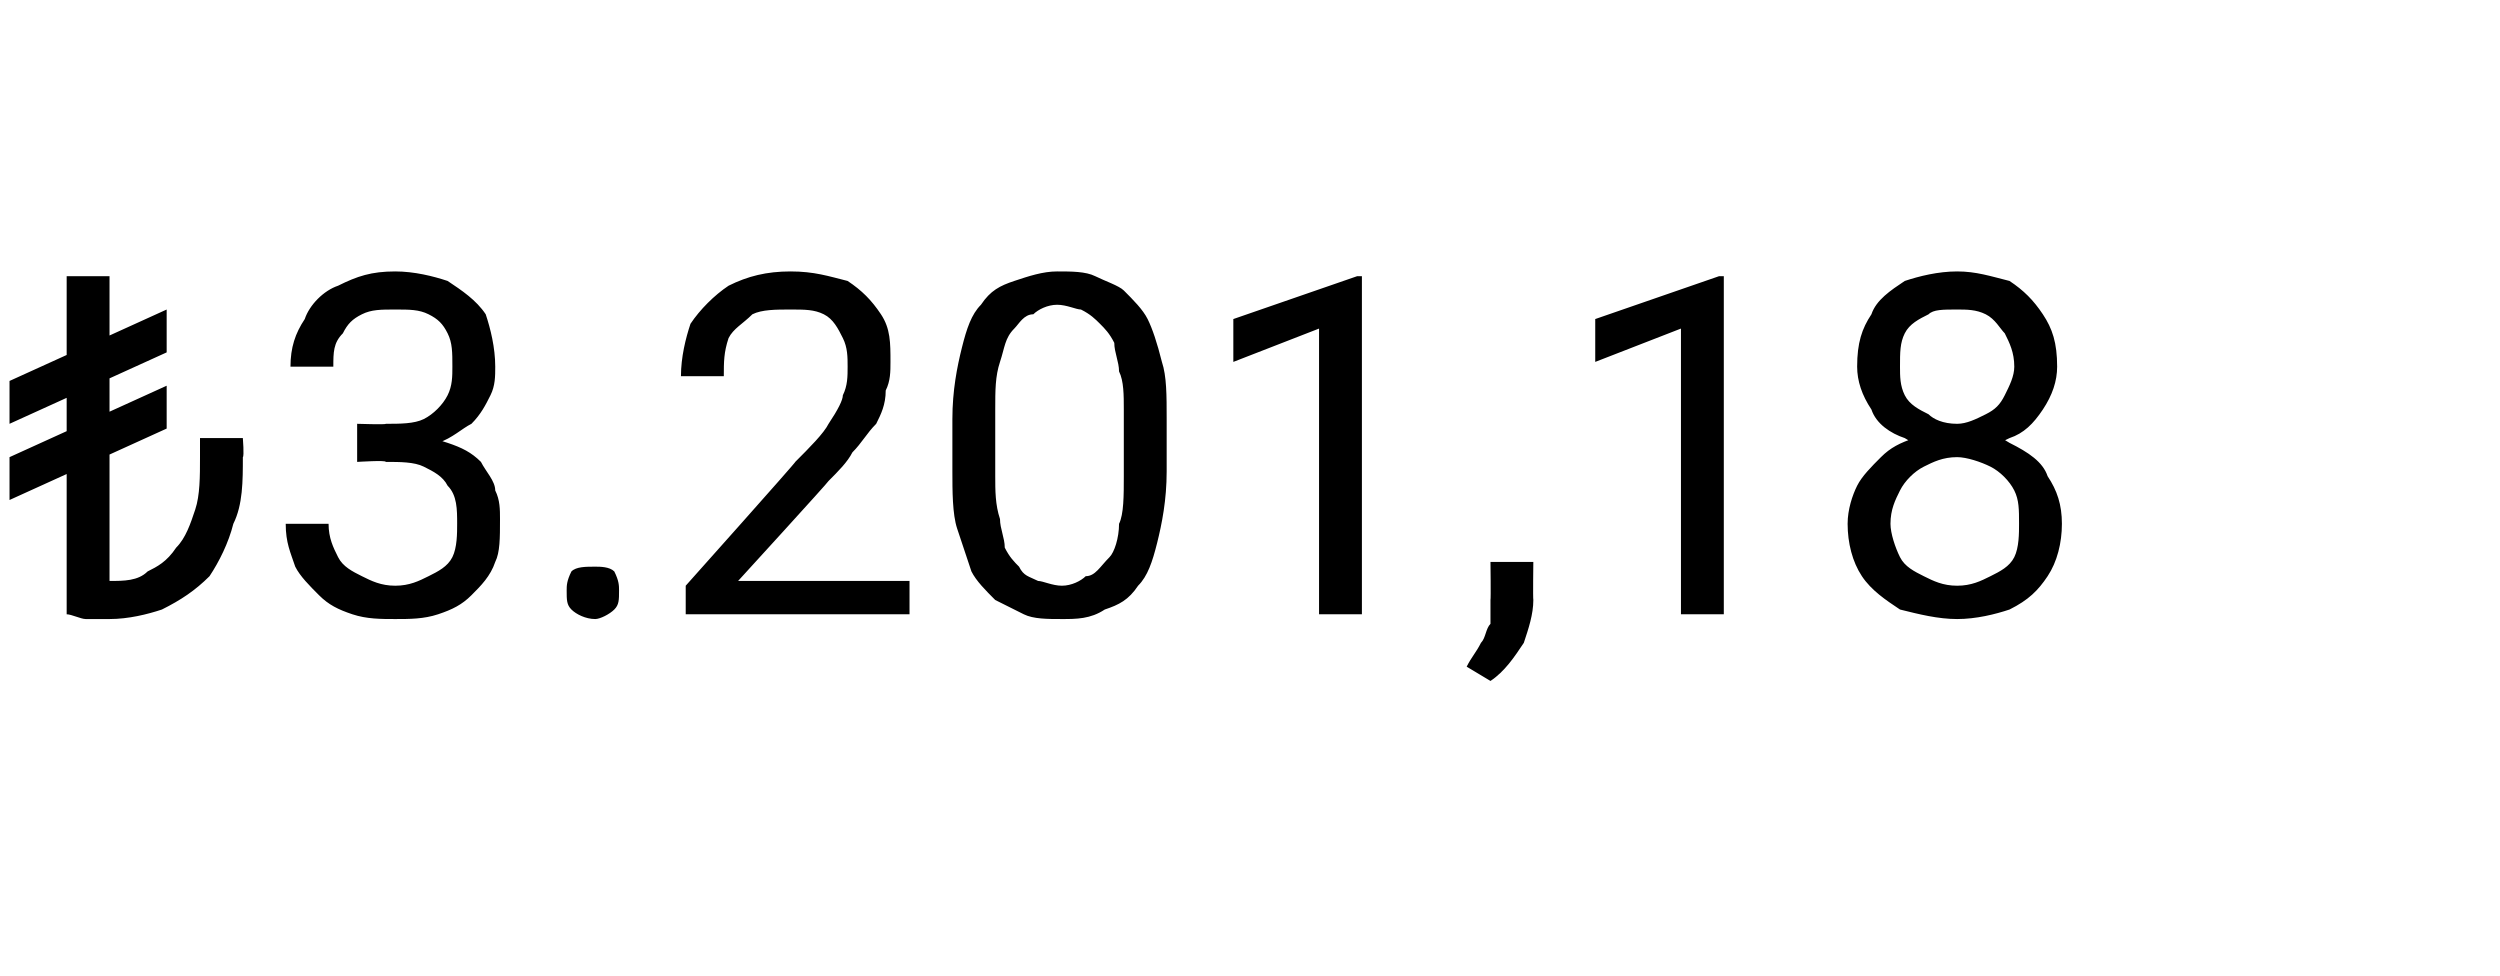 <?xml version="1.0" standalone="no"?><!DOCTYPE svg PUBLIC "-//W3C//DTD SVG 1.1//EN" "http://www.w3.org/Graphics/SVG/1.1/DTD/svg11.dtd"><svg xmlns="http://www.w3.org/2000/svg" version="1.1" width="52.5px" height="20.5px" viewBox="0 -1 52.5 20.5" style="top:-1px">  <desc>₺3.201,18</desc>  <defs/>  <g id="Polygon359803">    <path d="M 2.3 4.8 L 2.3 11.9 L 1.4 11.9 L 1.4 4.8 L 2.3 4.8 Z M 4.2 8.2 L 5.1 8.2 C 5.1 8.2 5.13 8.58 5.1 8.6 C 5.1 9.1 5.1 9.6 4.9 10 C 4.8 10.4 4.6 10.8 4.4 11.1 C 4.1 11.4 3.8 11.6 3.4 11.8 C 3.1 11.9 2.7 12 2.3 12 C 2.1 12 2 12 1.8 12 C 1.7 12 1.5 11.9 1.4 11.9 C 1.4 11.9 2.3 11.2 2.3 11.2 C 2.6 11.2 2.9 11.2 3.1 11 C 3.3 10.9 3.5 10.8 3.7 10.5 C 3.9 10.3 4 10 4.1 9.7 C 4.2 9.4 4.2 9 4.2 8.6 C 4.2 8.58 4.2 8.2 4.2 8.2 Z M 3.5 5.5 L 3.5 6.4 L 0.2 7.9 L 0.2 7 L 3.5 5.5 Z M 3.5 7.1 L 3.5 8 L 0.2 9.5 L 0.2 8.6 L 3.5 7.1 Z M 7.5 7.9 C 7.5 7.9 8.12 7.92 8.1 7.9 C 8.4 7.9 8.7 7.9 8.9 7.8 C 9.1 7.7 9.3 7.5 9.4 7.3 C 9.5 7.1 9.5 6.9 9.5 6.7 C 9.5 6.4 9.5 6.2 9.4 6 C 9.3 5.8 9.2 5.7 9 5.6 C 8.8 5.5 8.6 5.5 8.3 5.5 C 8 5.5 7.8 5.5 7.6 5.6 C 7.4 5.7 7.3 5.8 7.2 6 C 7 6.2 7 6.4 7 6.7 C 7 6.7 6.1 6.7 6.1 6.7 C 6.1 6.3 6.2 6 6.4 5.7 C 6.5 5.4 6.8 5.1 7.1 5 C 7.5 4.8 7.8 4.7 8.3 4.7 C 8.7 4.7 9.1 4.8 9.4 4.9 C 9.7 5.1 10 5.3 10.2 5.6 C 10.3 5.9 10.4 6.3 10.4 6.7 C 10.4 6.9 10.4 7.1 10.3 7.3 C 10.2 7.5 10.1 7.7 9.9 7.9 C 9.7 8 9.5 8.2 9.2 8.3 C 9 8.4 8.6 8.5 8.2 8.5 C 8.25 8.46 7.5 8.5 7.5 8.5 L 7.5 7.9 Z M 7.5 8.7 L 7.5 8.1 C 7.5 8.1 8.25 8.12 8.2 8.1 C 8.7 8.1 9.1 8.2 9.4 8.3 C 9.7 8.4 9.9 8.5 10.1 8.7 C 10.2 8.9 10.4 9.1 10.4 9.3 C 10.5 9.5 10.5 9.7 10.5 9.9 C 10.5 10.3 10.5 10.6 10.4 10.8 C 10.3 11.1 10.1 11.3 9.9 11.5 C 9.7 11.7 9.5 11.8 9.2 11.9 C 8.9 12 8.6 12 8.3 12 C 8 12 7.7 12 7.4 11.9 C 7.1 11.8 6.9 11.7 6.7 11.5 C 6.5 11.3 6.3 11.1 6.2 10.9 C 6.1 10.6 6 10.4 6 10 C 6 10 6.9 10 6.9 10 C 6.9 10.3 7 10.5 7.1 10.7 C 7.2 10.9 7.4 11 7.6 11.1 C 7.8 11.2 8 11.3 8.3 11.3 C 8.6 11.3 8.8 11.2 9 11.1 C 9.2 11 9.4 10.9 9.5 10.7 C 9.6 10.5 9.6 10.2 9.6 10 C 9.6 9.7 9.6 9.4 9.4 9.2 C 9.3 9 9.1 8.9 8.9 8.8 C 8.7 8.7 8.4 8.7 8.1 8.7 C 8.12 8.66 7.5 8.7 7.5 8.7 Z M 11.9 11.4 C 11.9 11.3 11.9 11.2 12 11 C 12.1 10.9 12.3 10.9 12.5 10.9 C 12.6 10.9 12.8 10.9 12.9 11 C 13 11.2 13 11.3 13 11.4 C 13 11.6 13 11.7 12.9 11.8 C 12.8 11.9 12.6 12 12.5 12 C 12.3 12 12.1 11.9 12 11.8 C 11.9 11.7 11.9 11.6 11.9 11.4 Z M 19.1 11.2 L 19.1 11.9 L 14.4 11.9 L 14.4 11.3 C 14.4 11.3 16.75 8.67 16.7 8.7 C 17 8.4 17.3 8.1 17.4 7.9 C 17.6 7.6 17.7 7.4 17.7 7.3 C 17.8 7.1 17.8 6.9 17.8 6.7 C 17.8 6.5 17.8 6.3 17.7 6.1 C 17.6 5.9 17.5 5.7 17.3 5.6 C 17.1 5.5 16.9 5.5 16.6 5.5 C 16.3 5.5 16 5.5 15.8 5.6 C 15.6 5.8 15.4 5.9 15.3 6.1 C 15.2 6.4 15.2 6.6 15.2 6.9 C 15.2 6.9 14.3 6.9 14.3 6.9 C 14.3 6.5 14.4 6.1 14.5 5.8 C 14.7 5.5 15 5.2 15.3 5 C 15.7 4.8 16.1 4.7 16.6 4.7 C 17.1 4.7 17.4 4.8 17.8 4.9 C 18.1 5.1 18.3 5.3 18.5 5.6 C 18.7 5.9 18.7 6.2 18.7 6.6 C 18.7 6.8 18.7 7 18.6 7.2 C 18.6 7.5 18.5 7.7 18.4 7.9 C 18.2 8.1 18.1 8.3 17.9 8.5 C 17.8 8.7 17.6 8.9 17.4 9.1 C 17.41 9.11 15.5 11.2 15.5 11.2 L 19.1 11.2 Z M 24.5 7.8 C 24.5 7.8 24.5 8.9 24.5 8.9 C 24.5 9.5 24.4 10 24.3 10.4 C 24.2 10.8 24.1 11.1 23.9 11.3 C 23.7 11.6 23.5 11.7 23.2 11.8 C 22.9 12 22.6 12 22.3 12 C 22 12 21.7 12 21.5 11.9 C 21.3 11.8 21.1 11.7 20.9 11.6 C 20.7 11.4 20.5 11.2 20.4 11 C 20.3 10.7 20.2 10.4 20.1 10.1 C 20 9.8 20 9.3 20 8.9 C 20 8.9 20 7.8 20 7.8 C 20 7.2 20.1 6.7 20.2 6.3 C 20.3 5.9 20.4 5.6 20.6 5.4 C 20.8 5.1 21 5 21.3 4.9 C 21.6 4.8 21.9 4.7 22.2 4.7 C 22.5 4.7 22.8 4.7 23 4.8 C 23.2 4.9 23.5 5 23.6 5.1 C 23.8 5.3 24 5.5 24.1 5.7 C 24.2 5.9 24.3 6.2 24.4 6.6 C 24.5 6.9 24.5 7.3 24.5 7.8 Z M 23.6 9 C 23.6 9 23.6 7.6 23.6 7.6 C 23.6 7.3 23.6 7 23.5 6.8 C 23.5 6.6 23.4 6.4 23.4 6.2 C 23.3 6 23.2 5.9 23.1 5.8 C 23 5.7 22.9 5.6 22.7 5.5 C 22.6 5.5 22.4 5.4 22.2 5.4 C 22 5.4 21.8 5.5 21.7 5.6 C 21.5 5.6 21.4 5.8 21.3 5.9 C 21.1 6.1 21.1 6.3 21 6.6 C 20.9 6.9 20.9 7.2 20.9 7.6 C 20.9 7.6 20.9 9 20.9 9 C 20.9 9.3 20.9 9.6 21 9.9 C 21 10.1 21.1 10.3 21.1 10.5 C 21.2 10.7 21.3 10.8 21.4 10.9 C 21.5 11.1 21.6 11.1 21.8 11.2 C 21.9 11.2 22.1 11.3 22.3 11.3 C 22.5 11.3 22.7 11.2 22.8 11.1 C 23 11.1 23.1 10.9 23.3 10.7 C 23.4 10.6 23.5 10.3 23.5 10 C 23.6 9.8 23.6 9.4 23.6 9 Z M 28.6 4.8 L 28.6 11.9 L 27.7 11.9 L 27.7 5.9 L 25.9 6.6 L 25.9 5.7 L 28.5 4.8 L 28.6 4.8 Z M 32.2 10.8 C 32.2 10.8 32.19 11.57 32.2 11.6 C 32.2 11.9 32.1 12.2 32 12.5 C 31.8 12.8 31.6 13.1 31.3 13.3 C 31.3 13.3 30.8 13 30.8 13 C 30.9 12.8 31 12.7 31.1 12.5 C 31.2 12.4 31.2 12.2 31.3 12.1 C 31.3 11.9 31.3 11.8 31.3 11.6 C 31.31 11.58 31.3 10.8 31.3 10.8 L 32.2 10.8 Z M 36.2 4.8 L 36.2 11.9 L 35.3 11.9 L 35.3 5.9 L 33.5 6.6 L 33.5 5.7 L 36.1 4.8 L 36.2 4.8 Z M 43.3 10 C 43.3 10.4 43.2 10.8 43 11.1 C 42.8 11.4 42.6 11.6 42.2 11.8 C 41.9 11.9 41.5 12 41.1 12 C 40.7 12 40.3 11.9 39.9 11.8 C 39.6 11.6 39.3 11.4 39.1 11.1 C 38.9 10.8 38.8 10.4 38.8 10 C 38.8 9.7 38.9 9.4 39 9.2 C 39.1 9 39.3 8.8 39.5 8.6 C 39.7 8.4 39.9 8.3 40.2 8.2 C 40.4 8.1 40.7 8 41.1 8 C 41.5 8 41.9 8.1 42.2 8.3 C 42.6 8.5 42.9 8.7 43 9 C 43.2 9.3 43.3 9.6 43.3 10 Z M 42.4 10 C 42.4 9.7 42.4 9.5 42.3 9.3 C 42.2 9.1 42 8.9 41.8 8.8 C 41.6 8.7 41.3 8.6 41.1 8.6 C 40.8 8.6 40.6 8.7 40.4 8.8 C 40.2 8.9 40 9.1 39.9 9.3 C 39.8 9.5 39.7 9.7 39.7 10 C 39.7 10.2 39.8 10.5 39.9 10.7 C 40 10.9 40.2 11 40.4 11.1 C 40.6 11.2 40.8 11.3 41.1 11.3 C 41.4 11.3 41.6 11.2 41.8 11.1 C 42 11 42.2 10.9 42.3 10.7 C 42.4 10.5 42.4 10.2 42.4 10 Z M 43.2 6.7 C 43.2 7 43.1 7.3 42.9 7.6 C 42.7 7.9 42.5 8.1 42.2 8.2 C 41.8 8.4 41.5 8.5 41.1 8.5 C 40.7 8.5 40.3 8.4 40 8.2 C 39.7 8.1 39.4 7.9 39.3 7.6 C 39.1 7.3 39 7 39 6.7 C 39 6.2 39.1 5.9 39.3 5.6 C 39.4 5.3 39.7 5.1 40 4.9 C 40.3 4.8 40.7 4.7 41.1 4.7 C 41.5 4.7 41.8 4.8 42.2 4.9 C 42.5 5.1 42.7 5.3 42.9 5.6 C 43.1 5.9 43.2 6.2 43.2 6.7 Z M 42.3 6.7 C 42.3 6.4 42.2 6.2 42.1 6 C 42 5.9 41.9 5.7 41.7 5.6 C 41.5 5.5 41.3 5.5 41.1 5.5 C 40.8 5.5 40.6 5.5 40.5 5.6 C 40.3 5.7 40.1 5.8 40 6 C 39.9 6.2 39.9 6.4 39.9 6.7 C 39.9 6.9 39.9 7.1 40 7.3 C 40.1 7.5 40.3 7.6 40.5 7.7 C 40.6 7.8 40.8 7.9 41.1 7.9 C 41.3 7.9 41.5 7.8 41.7 7.7 C 41.9 7.6 42 7.5 42.1 7.3 C 42.2 7.1 42.3 6.9 42.3 6.7 Z " stroke="none" fill="#000"/>  </g></svg>